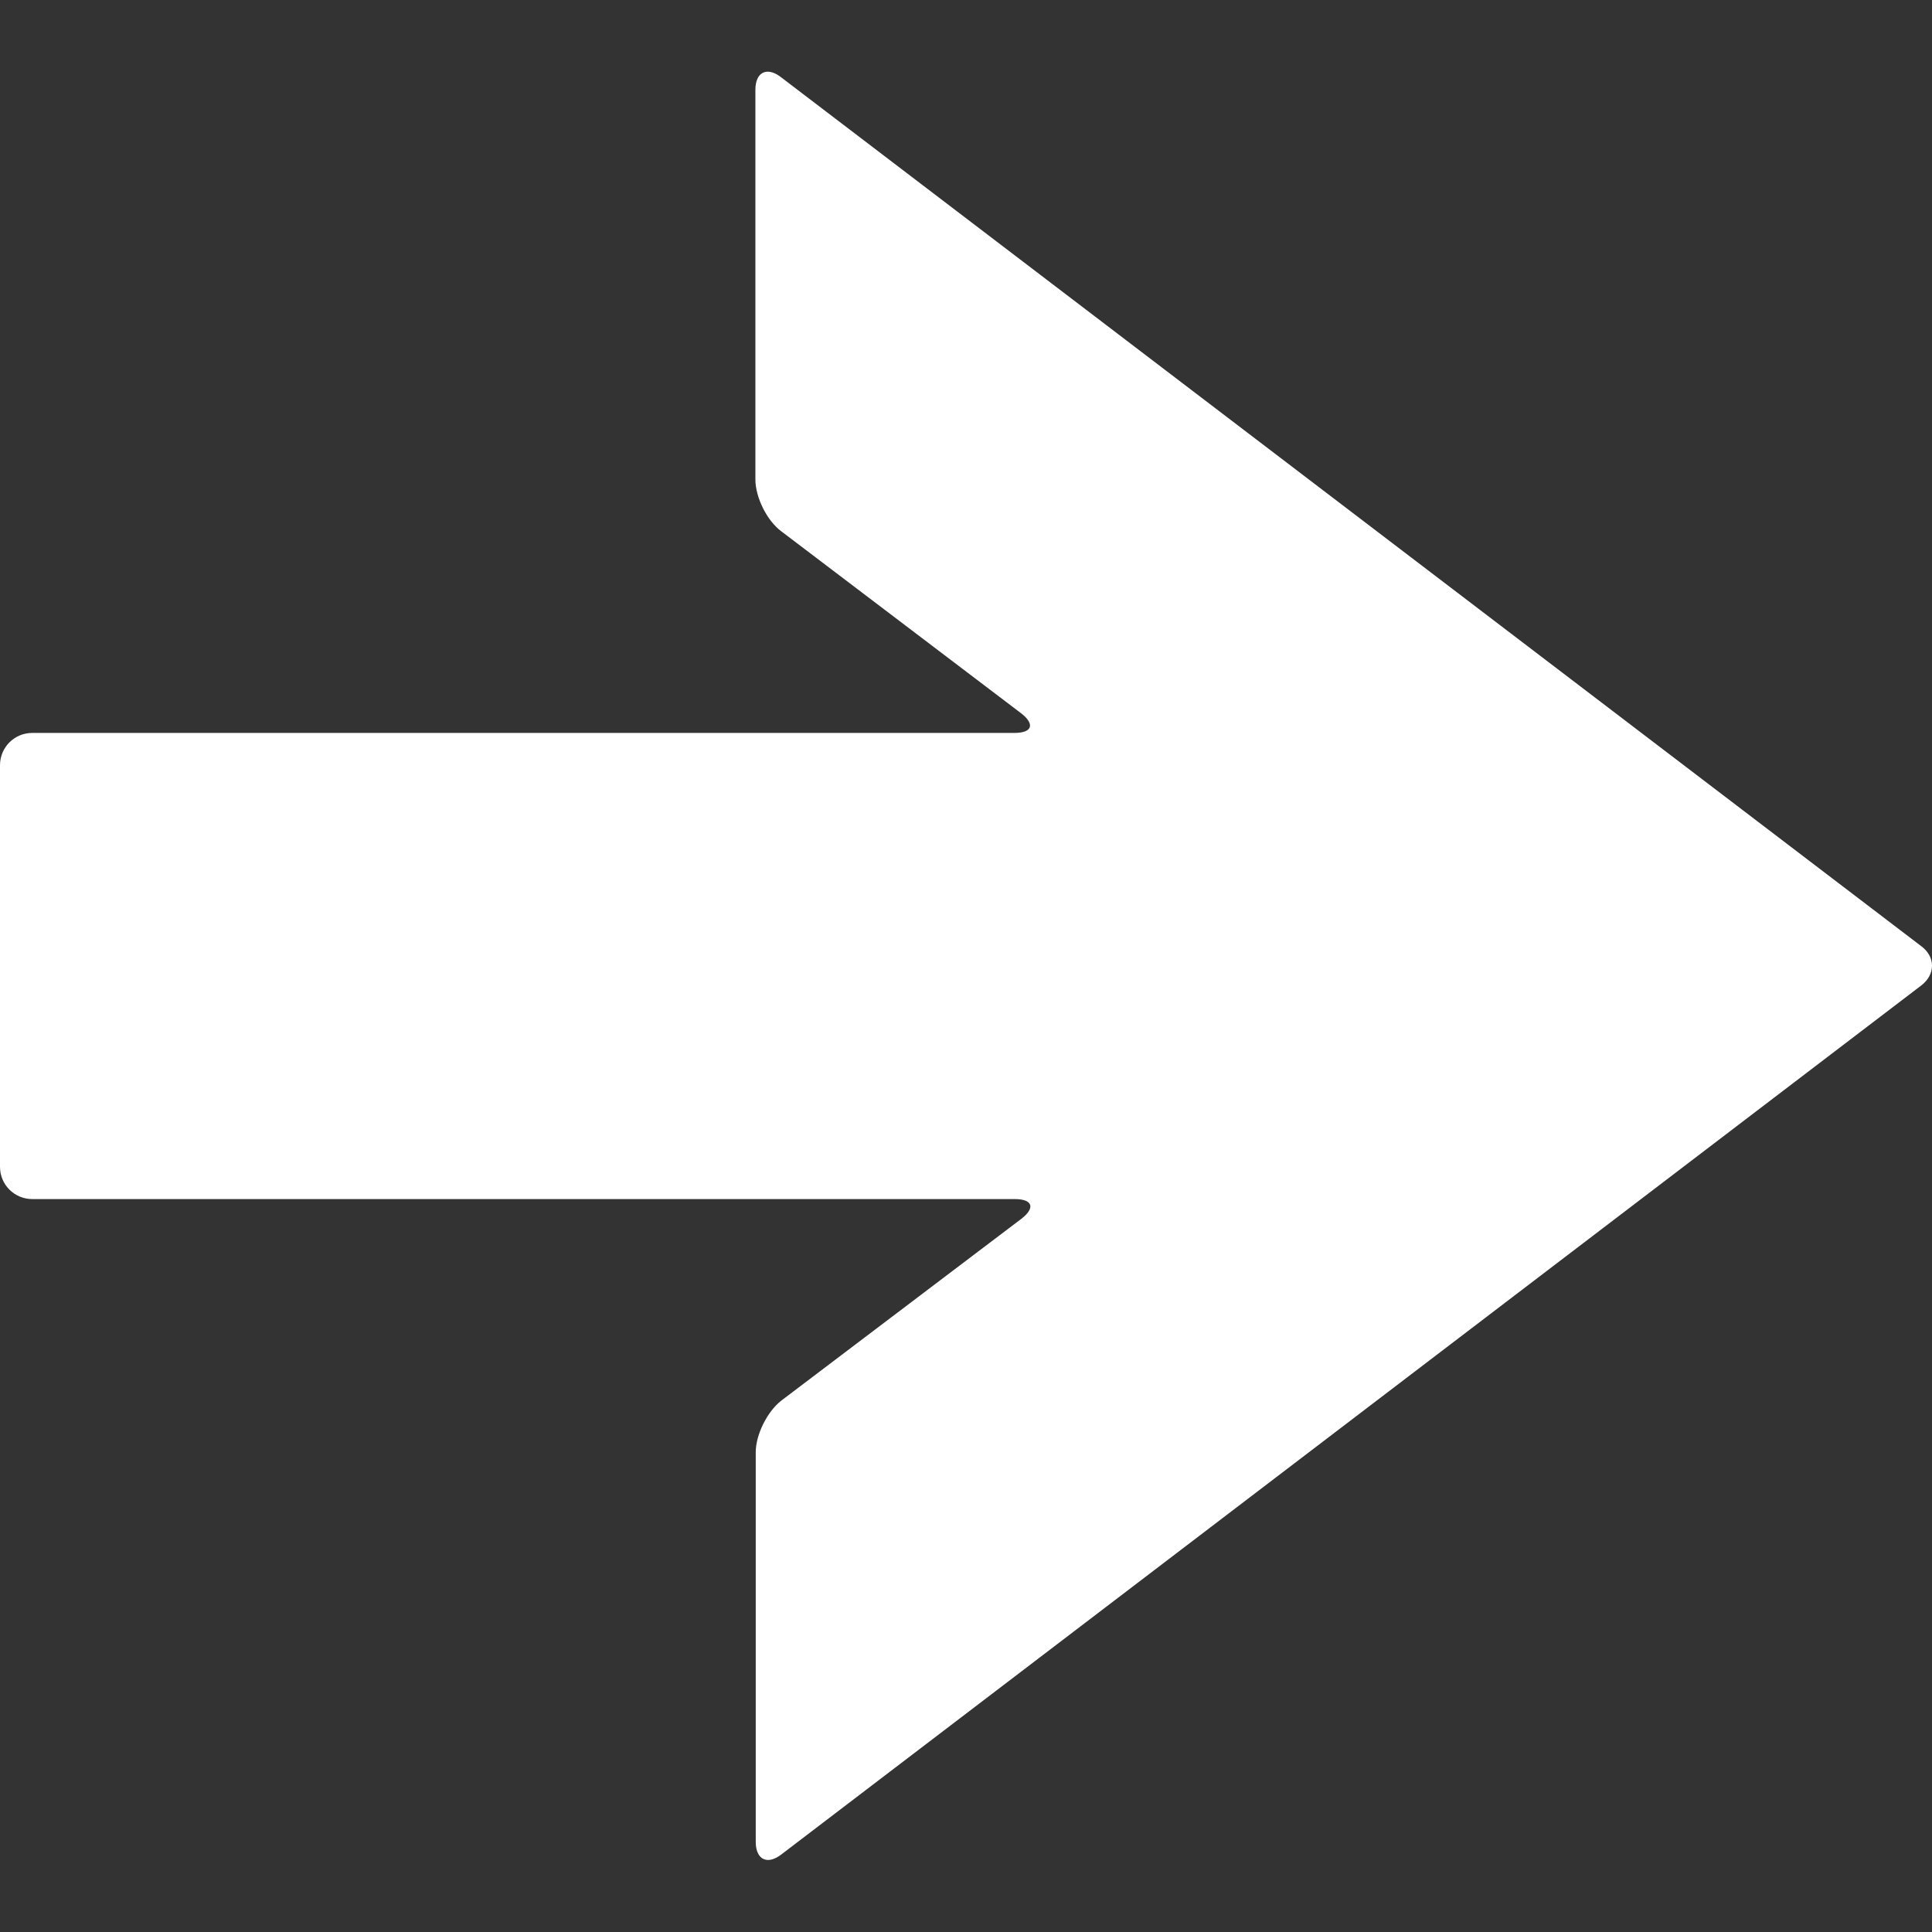 <svg xmlns="http://www.w3.org/2000/svg" viewBox="0 0 550.4 550.4"><rect x="0" y="0" width="550.4" height="550.4" fill="#333333" stroke="none"/><path d="M0 218v114.4c0 5.1 4.1 9.2 9.2 9.2h279.9c5.1 0 5.9 2.5 1.9 5.6L222.6 399c-4 3.1-7.3 9.7-7.3 14.7v111c0 5.1 3.3 6.7 7.3 3.6l324.8-247.6c4-3.1 4-8.1 0-11.1L222.5 22c-4-3.1-7.3-1.5-7.3 3.6v111c0 5.1 3.3 11.7 7.3 14.7l68.4 51.9c4 3.1 3.2 5.6-1.9 5.6H9.2c-5.1 0-9.2 4.1-9.2 9.2z" fill="#fff"/></svg>